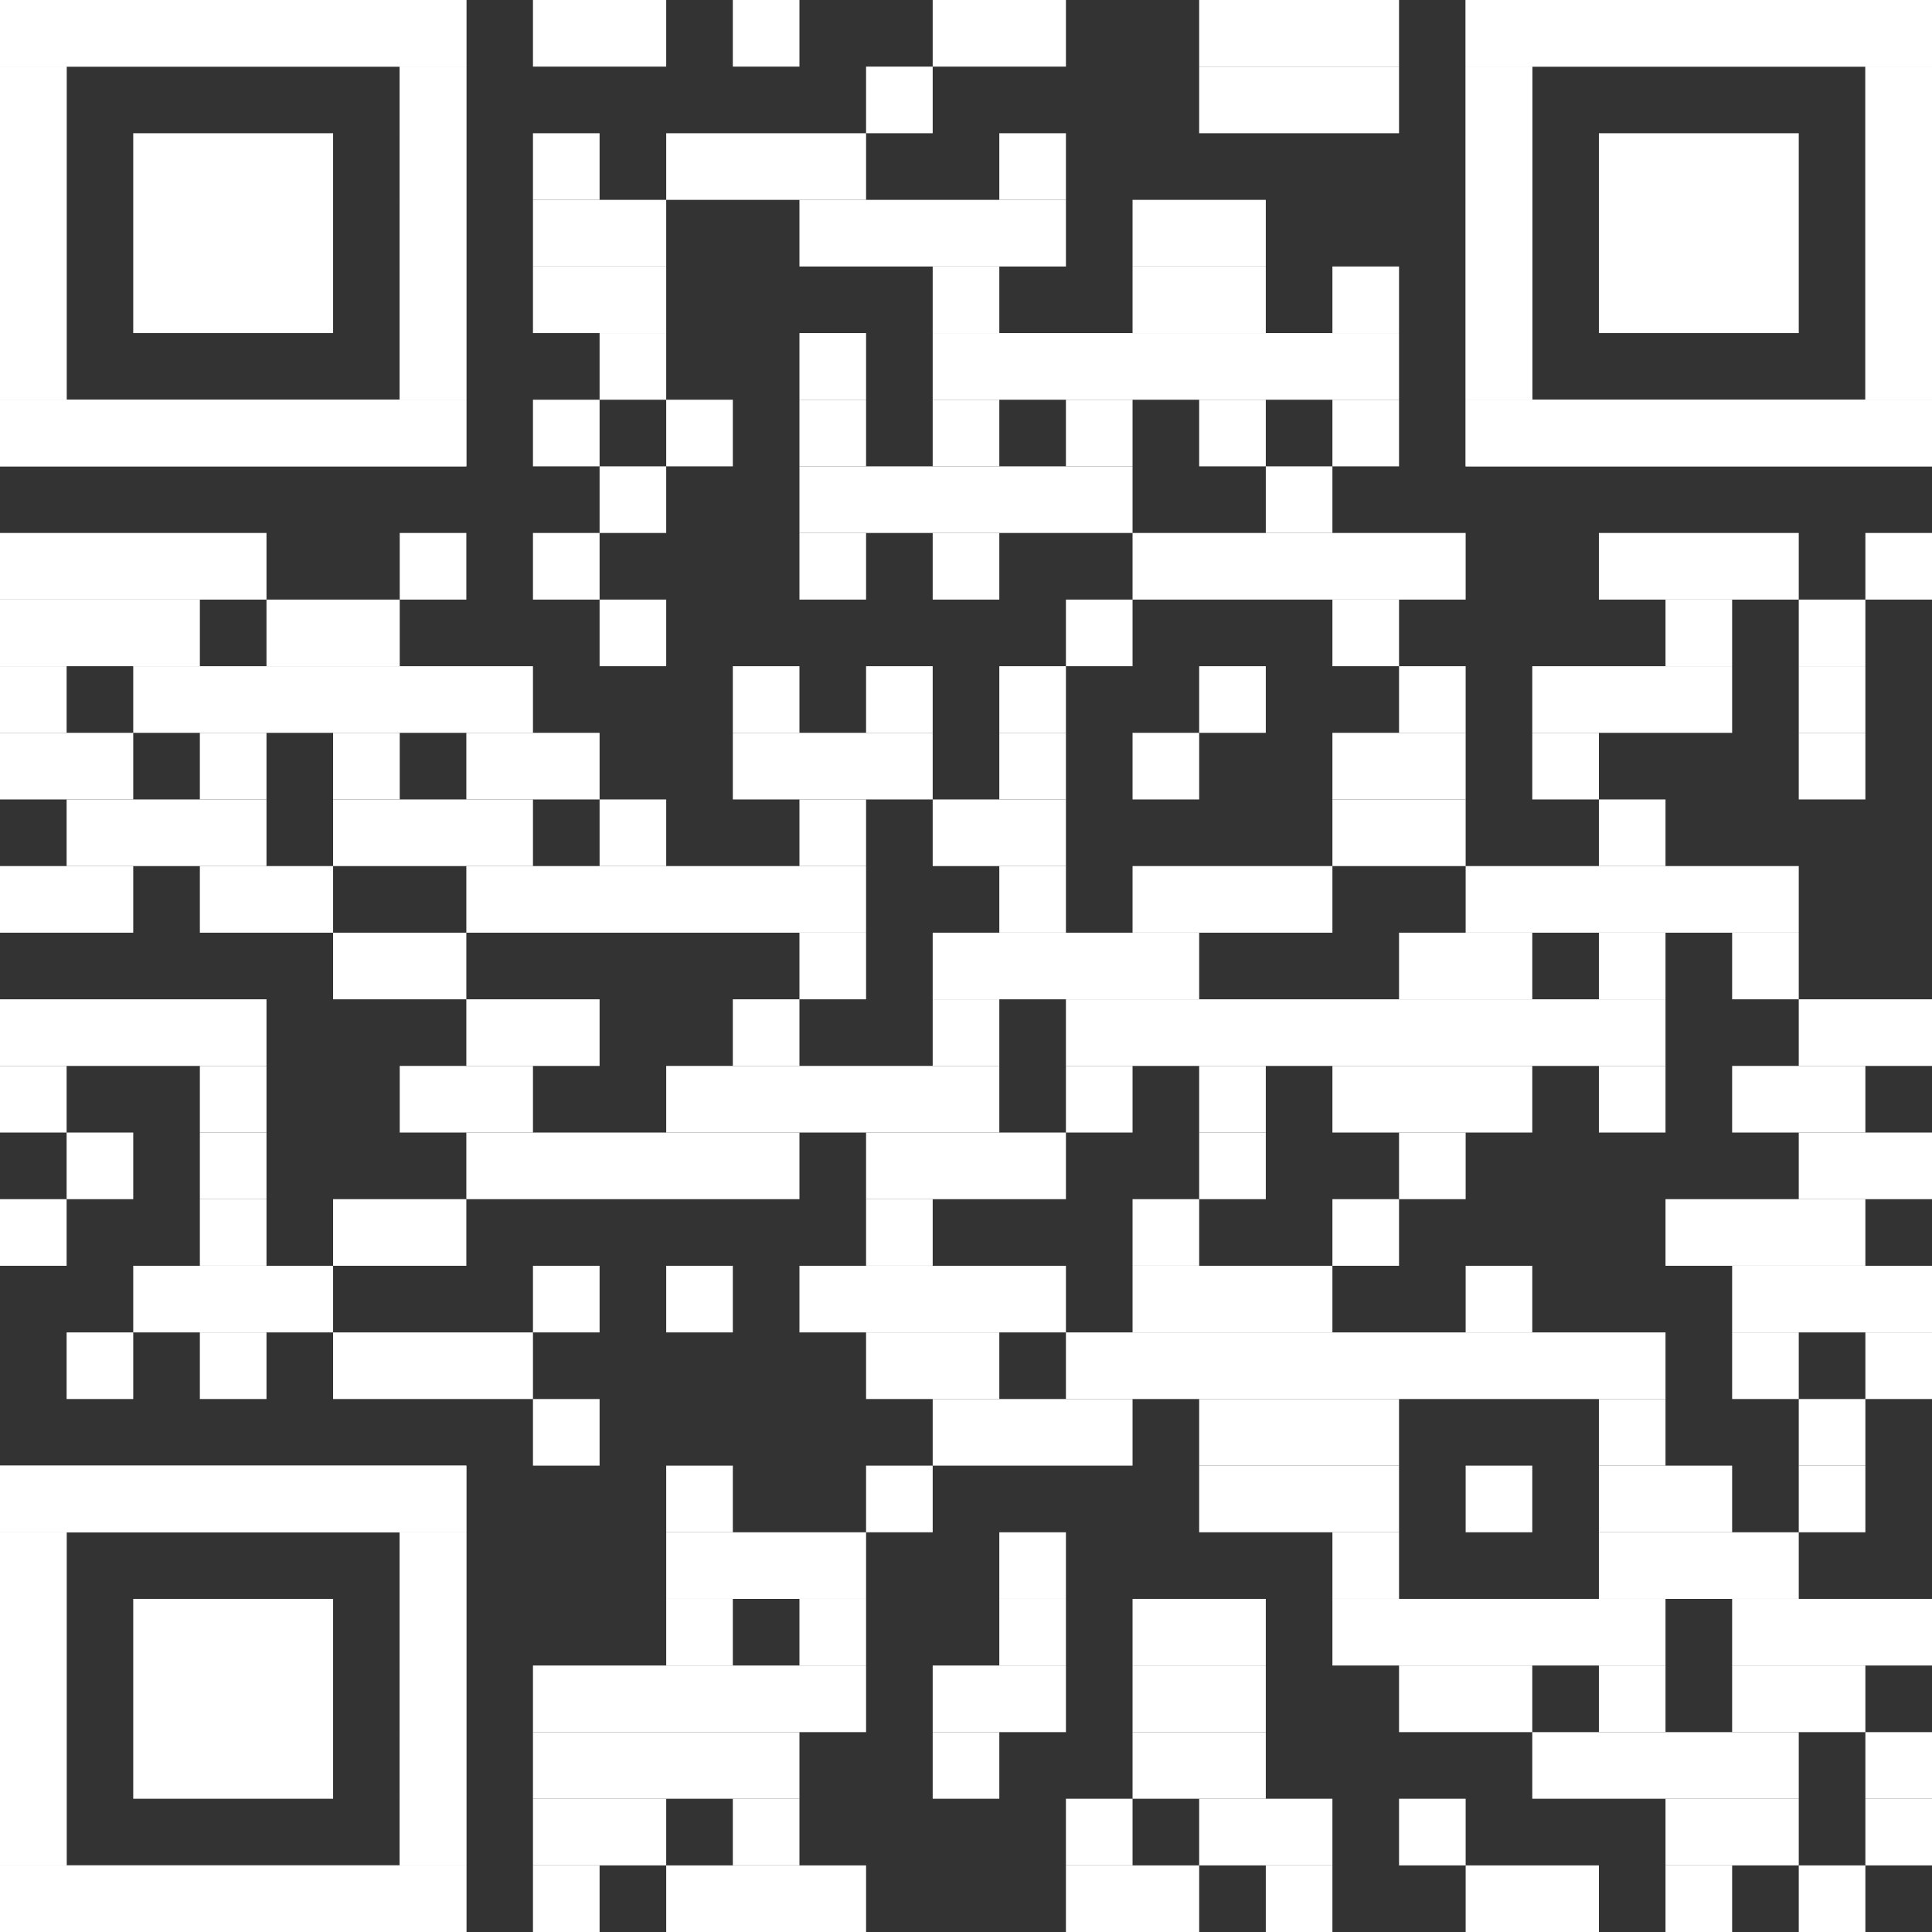 <?xml version="1.0" encoding="UTF-8"?>
<svg id="Ebene_1" data-name="Ebene 1" xmlns="http://www.w3.org/2000/svg" version="1.1" viewBox="0 0 2465 2465">
  <rect x="0" y="0" width="2465" height="2465" fill="#333333" stroke="none"/>
  <defs>
    <style>
      .cls-1 {
        fill: #fff;
        stroke-width: 0px;
      }
    </style>
  </defs>
  <rect class="cls-1" x="680" width="170" height="85"/>
  <rect class="cls-1" x="935" width="85" height="85"/>
  <rect class="cls-1" x="1190" width="170" height="85"/>
  <rect class="cls-1" x="1530" width="255" height="85"/>
  <rect class="cls-1" x="1105" y="85" width="85" height="85"/>
  <rect class="cls-1" x="1530" y="85" width="255" height="85"/>
  <rect class="cls-1" x="680" y="170" width="85" height="85"/>
  <rect class="cls-1" x="850" y="170" width="255" height="85"/>
  <rect class="cls-1" x="1275" y="170" width="85" height="85"/>
  <rect class="cls-1" x="680" y="255" width="170" height="85"/>
  <rect class="cls-1" x="1020" y="255" width="340" height="85"/>
  <rect class="cls-1" x="1445" y="255" width="170" height="85"/>
  <rect class="cls-1" x="680" y="340" width="170" height="85"/>
  <rect class="cls-1" x="1190" y="340" width="85" height="85"/>
  <rect class="cls-1" x="1445" y="340" width="170" height="85"/>
  <rect class="cls-1" x="1700" y="340" width="85" height="85"/>
  <rect class="cls-1" x="765" y="425" width="85" height="85"/>
  <rect class="cls-1" x="1020" y="425" width="85" height="85"/>
  <rect class="cls-1" x="1190" y="425" width="595" height="85"/>
  <rect class="cls-1" x="680" y="510" width="85" height="85"/>
  <rect class="cls-1" x="850" y="510" width="85" height="85"/>
  <rect class="cls-1" x="1020" y="510" width="85" height="85"/>
  <rect class="cls-1" x="1190" y="510" width="85" height="85"/>
  <rect class="cls-1" x="1360" y="510" width="85" height="85"/>
  <rect class="cls-1" x="1530" y="510" width="85" height="85"/>
  <rect class="cls-1" x="1700" y="510" width="85" height="85"/>
  <rect class="cls-1" x="765" y="595" width="85" height="85"/>
  <rect class="cls-1" x="1020" y="595" width="425" height="85"/>
  <rect class="cls-1" x="1615" y="595" width="85" height="85"/>
  <rect class="cls-1" y="680" width="340" height="85"/>
  <rect class="cls-1" x="510" y="680" width="85" height="85"/>
  <rect class="cls-1" x="680" y="680" width="85" height="85"/>
  <rect class="cls-1" x="1020" y="680" width="85" height="85"/>
  <rect class="cls-1" x="1190" y="680" width="85" height="85"/>
  <rect class="cls-1" x="1445" y="680" width="425" height="85"/>
  <rect class="cls-1" x="2040" y="680" width="255" height="85"/>
  <rect class="cls-1" x="2380" y="680" width="85" height="85"/>
  <rect class="cls-1" y="765" width="255" height="85"/>
  <rect class="cls-1" x="340" y="765" width="170" height="85"/>
  <rect class="cls-1" x="765" y="765" width="85" height="85"/>
  <rect class="cls-1" x="1360" y="765" width="85" height="85"/>
  <rect class="cls-1" x="1700" y="765" width="85" height="85"/>
  <rect class="cls-1" x="2125" y="765" width="85" height="85"/>
  <rect class="cls-1" x="2295" y="765" width="85" height="85"/>
  <rect class="cls-1" y="850" width="85" height="85"/>
  <rect class="cls-1" x="170" y="850" width="510" height="85"/>
  <rect class="cls-1" x="935" y="850" width="85" height="85"/>
  <rect class="cls-1" x="1105" y="850" width="85" height="85"/>
  <rect class="cls-1" x="1275" y="850" width="85" height="85"/>
  <rect class="cls-1" x="1530" y="850" width="85" height="85"/>
  <rect class="cls-1" x="1785" y="850" width="85" height="85"/>
  <rect class="cls-1" x="1955" y="850" width="255" height="85"/>
  <rect class="cls-1" x="2295" y="850" width="85" height="85"/>
  <rect class="cls-1" y="935" width="170" height="85"/>
  <rect class="cls-1" x="255" y="935" width="85" height="85"/>
  <rect class="cls-1" x="425" y="935" width="85" height="85"/>
  <rect class="cls-1" x="595" y="935" width="170" height="85"/>
  <rect class="cls-1" x="935" y="935" width="255" height="85"/>
  <rect class="cls-1" x="1275" y="935" width="85" height="85"/>
  <rect class="cls-1" x="1445" y="935" width="85" height="85"/>
  <rect class="cls-1" x="1700" y="935" width="170" height="85"/>
  <rect class="cls-1" x="1955" y="935" width="85" height="85"/>
  <rect class="cls-1" x="2295" y="935" width="85" height="85"/>
  <rect class="cls-1" x="85" y="1020" width="255" height="85"/>
  <rect class="cls-1" x="425" y="1020" width="255" height="85"/>
  <rect class="cls-1" x="765" y="1020" width="85" height="85"/>
  <rect class="cls-1" x="1020" y="1020" width="85" height="85"/>
  <rect class="cls-1" x="1190" y="1020" width="170" height="85"/>
  <rect class="cls-1" x="1700" y="1020" width="170" height="85"/>
  <rect class="cls-1" x="2040" y="1020" width="85" height="85"/>
  <rect class="cls-1" y="1105" width="170" height="85"/>
  <rect class="cls-1" x="255" y="1105" width="170" height="85"/>
  <rect class="cls-1" x="595" y="1105" width="510" height="85"/>
  <rect class="cls-1" x="1275" y="1105" width="85" height="85"/>
  <rect class="cls-1" x="1445" y="1105" width="255" height="85"/>
  <rect class="cls-1" x="1870" y="1105" width="425" height="85"/>
  <rect class="cls-1" x="425" y="1190" width="170" height="85"/>
  <rect class="cls-1" x="1020" y="1190" width="85" height="85"/>
  <rect class="cls-1" x="1190" y="1190" width="340" height="85"/>
  <rect class="cls-1" x="1785" y="1190" width="170" height="85"/>
  <rect class="cls-1" x="2040" y="1190" width="85" height="85"/>
  <rect class="cls-1" x="2210" y="1190" width="85" height="85"/>
  <rect class="cls-1" y="1275" width="340" height="85"/>
  <rect class="cls-1" x="595" y="1275" width="170" height="85"/>
  <rect class="cls-1" x="935" y="1275" width="85" height="85"/>
  <rect class="cls-1" x="1190" y="1275" width="85" height="85"/>
  <rect class="cls-1" x="1360" y="1275" width="765" height="85"/>
  <rect class="cls-1" x="2295" y="1275" width="170" height="85"/>
  <rect class="cls-1" y="1360" width="85" height="85"/>
  <rect class="cls-1" x="255" y="1360" width="85" height="85"/>
  <rect class="cls-1" x="510" y="1360" width="170" height="85"/>
  <rect class="cls-1" x="850" y="1360" width="425" height="85"/>
  <rect class="cls-1" x="1360" y="1360" width="85" height="85"/>
  <rect class="cls-1" x="1530" y="1360" width="85" height="85"/>
  <rect class="cls-1" x="1700" y="1360" width="255" height="85"/>
  <rect class="cls-1" x="2040" y="1360" width="85" height="85"/>
  <rect class="cls-1" x="2210" y="1360" width="170" height="85"/>
  <rect class="cls-1" x="85" y="1445" width="85" height="85"/>
  <rect class="cls-1" x="255" y="1445" width="85" height="85"/>
  <rect class="cls-1" x="595" y="1445" width="425" height="85"/>
  <rect class="cls-1" x="1105" y="1445" width="255" height="85"/>
  <rect class="cls-1" x="1530" y="1445" width="85" height="85"/>
  <rect class="cls-1" x="1785" y="1445" width="85" height="85"/>
  <rect class="cls-1" x="2295" y="1445" width="170" height="85"/>
  <rect class="cls-1" y="1530" width="85" height="85"/>
  <rect class="cls-1" x="255" y="1530" width="85" height="85"/>
  <rect class="cls-1" x="425" y="1530" width="170" height="85"/>
  <rect class="cls-1" x="1105" y="1530" width="85" height="85"/>
  <rect class="cls-1" x="1445" y="1530" width="85" height="85"/>
  <rect class="cls-1" x="1700" y="1530" width="85" height="85"/>
  <rect class="cls-1" x="2125" y="1530" width="255" height="85"/>
  <rect class="cls-1" x="170" y="1615" width="255" height="85"/>
  <rect class="cls-1" x="680" y="1615" width="85" height="85"/>
  <rect class="cls-1" x="850" y="1615" width="85" height="85"/>
  <rect class="cls-1" x="1020" y="1615" width="340" height="85"/>
  <rect class="cls-1" x="1445" y="1615" width="255" height="85"/>
  <rect class="cls-1" x="1870" y="1615" width="85" height="85"/>
  <rect class="cls-1" x="2210" y="1615" width="255" height="85"/>
  <rect class="cls-1" x="85" y="1700" width="85" height="85"/>
  <rect class="cls-1" x="255" y="1700" width="85" height="85"/>
  <rect class="cls-1" x="425" y="1700" width="255" height="85"/>
  <rect class="cls-1" x="1105" y="1700" width="170" height="85"/>
  <rect class="cls-1" x="1360" y="1700" width="765" height="85"/>
  <rect class="cls-1" x="2210" y="1700" width="85" height="85"/>
  <rect class="cls-1" x="2380" y="1700" width="85" height="85"/>
  <rect class="cls-1" x="680" y="1785" width="85" height="85"/>
  <rect class="cls-1" x="1190" y="1785" width="255" height="85"/>
  <rect class="cls-1" x="1530" y="1785" width="255" height="85"/>
  <rect class="cls-1" x="2040" y="1785" width="85" height="85"/>
  <rect class="cls-1" x="2295" y="1785" width="85" height="85"/>
  <rect class="cls-1" x="850" y="1870" width="85" height="85"/>
  <rect class="cls-1" x="1105" y="1870" width="85" height="85"/>
  <rect class="cls-1" x="1530" y="1870" width="255" height="85"/>
  <rect class="cls-1" x="1870" y="1870" width="85" height="85"/>
  <rect class="cls-1" x="2040" y="1870" width="170" height="85"/>
  <rect class="cls-1" x="2295" y="1870" width="85" height="85"/>
  <rect class="cls-1" x="850" y="1955" width="255" height="85"/>
  <rect class="cls-1" x="1275" y="1955" width="85" height="85"/>
  <rect class="cls-1" x="1700" y="1955" width="85" height="85"/>
  <rect class="cls-1" x="2040" y="1955" width="255" height="85"/>
  <rect class="cls-1" x="850" y="2040" width="85" height="85"/>
  <rect class="cls-1" x="1020" y="2040" width="85" height="85"/>
  <rect class="cls-1" x="1275" y="2040" width="85" height="85"/>
  <rect class="cls-1" x="1445" y="2040" width="170" height="85"/>
  <rect class="cls-1" x="1700" y="2040" width="425" height="85"/>
  <rect class="cls-1" x="2210" y="2040" width="255" height="85"/>
  <rect class="cls-1" x="680" y="2125" width="425" height="85"/>
  <rect class="cls-1" x="1190" y="2125" width="170" height="85"/>
  <rect class="cls-1" x="1445" y="2125" width="170" height="85"/>
  <rect class="cls-1" x="1785" y="2125" width="170" height="85"/>
  <rect class="cls-1" x="2040" y="2125" width="85" height="85"/>
  <rect class="cls-1" x="2210" y="2125" width="170" height="85"/>
  <rect class="cls-1" x="680" y="2210" width="340" height="85"/>
  <rect class="cls-1" x="1190" y="2210" width="85" height="85"/>
  <rect class="cls-1" x="1445" y="2210" width="170" height="85"/>
  <rect class="cls-1" x="1955" y="2210" width="340" height="85"/>
  <rect class="cls-1" x="2380" y="2210" width="85" height="85"/>
  <rect class="cls-1" x="680" y="2295" width="170" height="85"/>
  <rect class="cls-1" x="935" y="2295" width="85" height="85"/>
  <rect class="cls-1" x="1360" y="2295" width="85" height="85"/>
  <rect class="cls-1" x="1530" y="2295" width="170" height="85"/>
  <rect class="cls-1" x="1785" y="2295" width="85" height="85"/>
  <rect class="cls-1" x="2125" y="2295" width="170" height="85"/>
  <rect class="cls-1" x="2380" y="2295" width="85" height="85"/>
  <rect class="cls-1" x="680" y="2380" width="85" height="85"/>
  <rect class="cls-1" x="850" y="2380" width="255" height="85"/>
  <rect class="cls-1" x="1360" y="2380" width="170" height="85"/>
  <rect class="cls-1" x="1615" y="2380" width="85" height="85"/>
  <rect class="cls-1" x="1870" y="2380" width="170" height="85"/>
  <rect class="cls-1" x="2125" y="2380" width="85" height="85"/>
  <rect class="cls-1" x="2295" y="2380" width="85" height="85"/>
  <rect class="cls-1" width="595" height="85"/>
  <rect class="cls-1" y="85" width="85" height="425"/>
  <rect class="cls-1" x="510" y="85" width="85" height="425"/>
  <rect class="cls-1" y="510" width="595" height="85"/>
  <rect class="cls-1" width="595" height="85"/>
  <rect class="cls-1" y="85" width="85" height="85"/>
  <rect class="cls-1" x="510" y="85" width="85" height="85"/>
  <rect class="cls-1" y="170" width="85" height="85"/>
  <rect class="cls-1" x="510" y="170" width="85" height="85"/>
  <rect class="cls-1" y="255" width="85" height="85"/>
  <rect class="cls-1" x="510" y="255" width="85" height="85"/>
  <rect class="cls-1" y="340" width="85" height="85"/>
  <rect class="cls-1" x="510" y="340" width="85" height="85"/>
  <rect class="cls-1" y="425" width="85" height="85"/>
  <rect class="cls-1" x="510" y="425" width="85" height="85"/>
  <rect class="cls-1" y="510" width="595" height="85"/>
  <rect class="cls-1" x="170" y="170" width="255" height="255"/>
  <rect class="cls-1" x="1870" width="595" height="85"/>
  <rect class="cls-1" x="1870" y="85" width="85" height="425"/>
  <rect class="cls-1" x="2380" y="85" width="85" height="425"/>
  <rect class="cls-1" x="1870" y="510" width="595" height="85"/>
  <rect class="cls-1" x="1870" width="595" height="85"/>
  <rect class="cls-1" x="1870" y="85" width="85" height="85"/>
  <rect class="cls-1" x="2380" y="85" width="85" height="85"/>
  <rect class="cls-1" x="1870" y="170" width="85" height="85"/>
  <rect class="cls-1" x="2380" y="170" width="85" height="85"/>
  <rect class="cls-1" x="1870" y="255" width="85" height="85"/>
  <rect class="cls-1" x="2380" y="255" width="85" height="85"/>
  <rect class="cls-1" x="1870" y="340" width="85" height="85"/>
  <rect class="cls-1" x="2380" y="340" width="85" height="85"/>
  <rect class="cls-1" x="1870" y="425" width="85" height="85"/>
  <rect class="cls-1" x="2380" y="425" width="85" height="85"/>
  <rect class="cls-1" x="1870" y="510" width="595" height="85"/>
  <rect class="cls-1" x="2040" y="170" width="255" height="255"/>
  <rect class="cls-1" y="1870" width="595" height="85"/>
  <rect class="cls-1" y="1955" width="85" height="425"/>
  <rect class="cls-1" x="510" y="1955" width="85" height="425"/>
  <rect class="cls-1" y="2380" width="595" height="85"/>
  <rect class="cls-1" y="1870" width="595" height="85"/>
  <rect class="cls-1" y="1955" width="85" height="85"/>
  <rect class="cls-1" x="510" y="1955" width="85" height="85"/>
  <rect class="cls-1" y="2040" width="85" height="85"/>
  <rect class="cls-1" x="510" y="2040" width="85" height="85"/>
  <rect class="cls-1" y="2125" width="85" height="85"/>
  <rect class="cls-1" x="510" y="2125" width="85" height="85"/>
  <rect class="cls-1" y="2210" width="85" height="85"/>
  <rect class="cls-1" x="510" y="2210" width="85" height="85"/>
  <rect class="cls-1" y="2295" width="85" height="85"/>
  <rect class="cls-1" x="510" y="2295" width="85" height="85"/>
  <rect class="cls-1" y="2380" width="595" height="85"/>
  <rect class="cls-1" x="170" y="2040" width="255" height="255"/>
</svg>